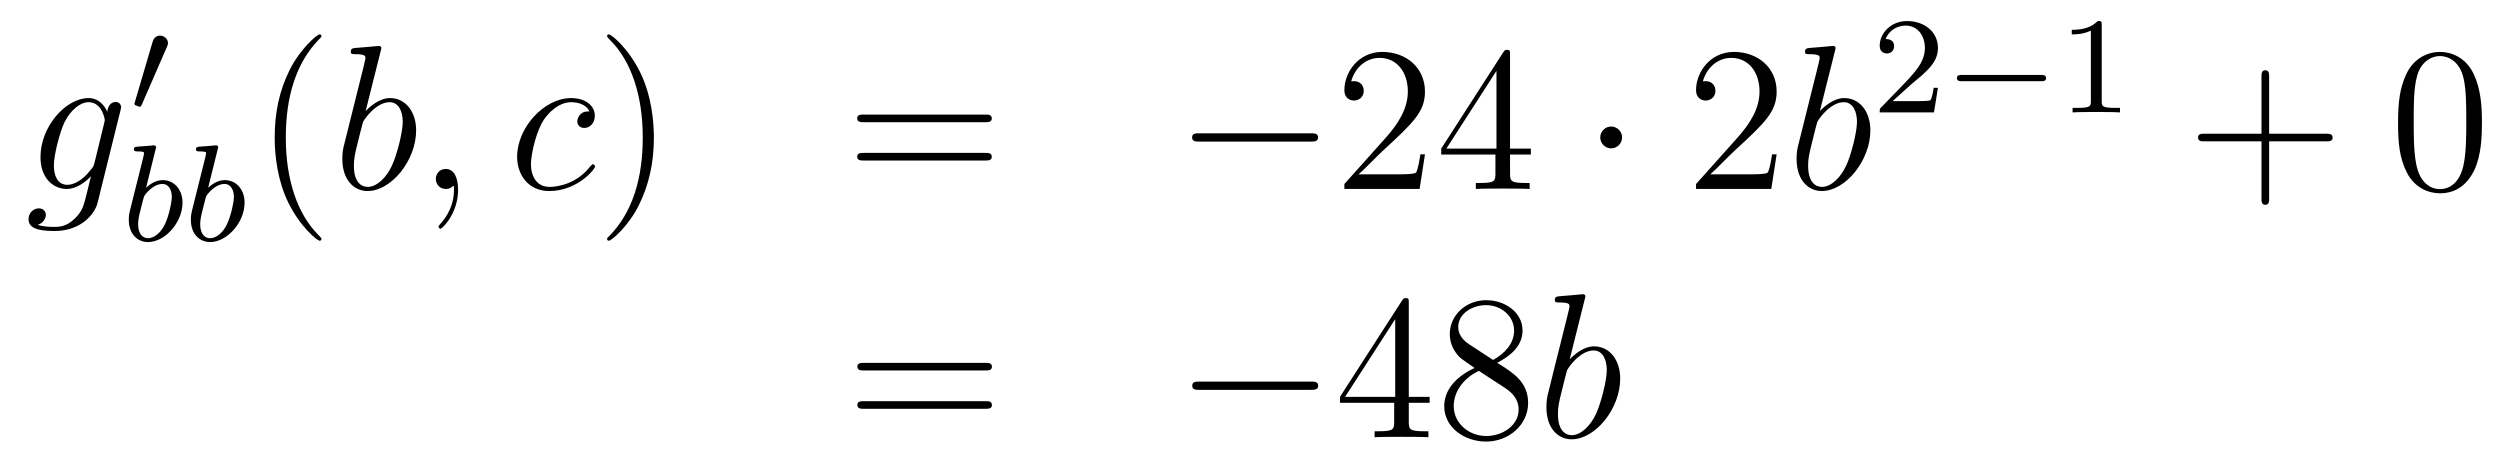 <?xml version='1.0'?>
<!-- This file was generated by dvisvgm 1.14.1 -->
<svg height='27pt' version='1.1' viewBox='0 -27 145 27' width='145pt' xmlns='http://www.w3.org/2000/svg' xmlns:xlink='http://www.w3.org/1999/xlink'>
<g id='page1'>
<g transform='matrix(1 0 0 1 -132 640)'>
<path d='M137.481 -657.558C137.433 -657.367 137.409 -657.319 137.253 -657.14C136.763 -656.506 136.261 -656.279 135.891 -656.279C135.496 -656.279 135.126 -656.59 135.126 -657.415C135.126 -658.048 135.484 -659.387 135.747 -659.925C136.094 -660.594 136.632 -661.073 137.134 -661.073C137.923 -661.073 138.078 -660.093 138.078 -660.021L138.042 -659.853L137.481 -657.558ZM138.222 -660.523C138.066 -660.869 137.732 -661.312 137.134 -661.312C135.831 -661.312 134.348 -659.674 134.348 -657.893C134.348 -656.65 135.102 -656.04 135.867 -656.04C136.5 -656.04 137.062 -656.542 137.277 -656.781L137.014 -655.705C136.847 -655.048 136.775 -654.749 136.345 -654.331C135.855 -653.84 135.4 -653.84 135.138 -653.84C134.779 -653.84 134.48 -653.864 134.181 -653.96C134.564 -654.067 134.659 -654.402 134.659 -654.534C134.659 -654.725 134.516 -654.916 134.253 -654.916C133.966 -654.916 133.655 -654.677 133.655 -654.283C133.655 -653.793 134.145 -653.601 135.161 -653.601C136.703 -653.601 137.504 -654.593 137.66 -655.239L138.987 -660.594C139.023 -660.738 139.023 -660.762 139.023 -660.786C139.023 -660.953 138.891 -661.085 138.712 -661.085C138.425 -661.085 138.258 -660.846 138.222 -660.523Z' fill-rule='evenodd'/>
<path d='M141.672 -664.257C141.712 -664.361 141.743 -664.416 141.743 -664.496C141.743 -664.759 141.504 -664.934 141.281 -664.934C140.963 -664.934 140.875 -664.655 140.843 -664.544L139.831 -661.109C139.799 -661.014 139.799 -660.99 139.799 -660.982C139.799 -660.91 139.847 -660.894 139.927 -660.87C140.07 -660.807 140.086 -660.807 140.102 -660.807C140.126 -660.807 140.173 -660.807 140.229 -660.942L141.672 -664.257Z' fill-rule='evenodd'/>
<path d='M141.024 -658.331C141.032 -658.347 141.056 -658.451 141.056 -658.458C141.056 -658.498 141.024 -658.57 140.929 -658.57C140.897 -658.57 140.65 -658.546 140.467 -658.53L140.02 -658.498C139.845 -658.482 139.765 -658.474 139.765 -658.331C139.765 -658.219 139.877 -658.219 139.973 -658.219C140.355 -658.219 140.355 -658.172 140.355 -658.1C140.355 -658.052 140.275 -657.733 140.228 -657.55L139.534 -654.777C139.47 -654.506 139.47 -654.387 139.47 -654.251C139.47 -653.43 139.973 -652.96 140.586 -652.96C141.566 -652.96 142.586 -654.092 142.586 -655.247C142.586 -656.036 142.076 -656.554 141.439 -656.554C140.993 -656.554 140.65 -656.267 140.474 -656.116L141.024 -658.331ZM140.586 -653.183C140.299 -653.183 140.012 -653.407 140.012 -653.988C140.012 -654.203 140.044 -654.402 140.14 -654.785C140.196 -655.016 140.251 -655.239 140.315 -655.47C140.355 -655.614 140.355 -655.63 140.451 -655.749C140.722 -656.084 141.08 -656.331 141.415 -656.331C141.813 -656.331 141.965 -655.941 141.965 -655.582C141.965 -655.287 141.789 -654.434 141.55 -653.964C141.343 -653.534 140.961 -653.183 140.586 -653.183ZM144.624 -658.331C144.632 -658.347 144.656 -658.451 144.656 -658.458C144.656 -658.498 144.624 -658.57 144.529 -658.57C144.497 -658.57 144.25 -658.546 144.066 -658.53L143.62 -658.498C143.445 -658.482 143.365 -658.474 143.365 -658.331C143.365 -658.219 143.477 -658.219 143.572 -658.219C143.955 -658.219 143.955 -658.172 143.955 -658.1C143.955 -658.052 143.875 -657.733 143.827 -657.55L143.134 -654.777C143.07 -654.506 143.07 -654.387 143.07 -654.251C143.07 -653.43 143.572 -652.96 144.186 -652.96C145.166 -652.96 146.186 -654.092 146.186 -655.247C146.186 -656.036 145.676 -656.554 145.039 -656.554C144.592 -656.554 144.25 -656.267 144.074 -656.116L144.624 -658.331ZM144.186 -653.183C143.899 -653.183 143.612 -653.407 143.612 -653.988C143.612 -654.203 143.644 -654.402 143.74 -654.785C143.796 -655.016 143.851 -655.239 143.915 -655.47C143.955 -655.614 143.955 -655.63 144.051 -655.749C144.321 -656.084 144.68 -656.331 145.015 -656.331C145.413 -656.331 145.565 -655.941 145.565 -655.582C145.565 -655.287 145.389 -654.434 145.15 -653.964C144.943 -653.534 144.561 -653.183 144.186 -653.183Z' fill-rule='evenodd'/>
<path d='M150.645 -653.135C150.645 -653.171 150.645 -653.195 150.442 -653.398C149.247 -654.606 148.577 -656.578 148.577 -659.017C148.577 -661.336 149.139 -663.332 150.526 -664.743C150.645 -664.85 150.645 -664.874 150.645 -664.91C150.645 -664.982 150.585 -665.006 150.537 -665.006C150.382 -665.006 149.402 -664.145 148.816 -662.973C148.207 -661.766 147.932 -660.487 147.932 -659.017C147.932 -657.952 148.099 -656.53 148.72 -655.251C149.426 -653.817 150.406 -653.039 150.537 -653.039C150.585 -653.039 150.645 -653.063 150.645 -653.135Z' fill-rule='evenodd'/>
<path d='M154.08 -664.037C154.092 -664.085 154.116 -664.157 154.116 -664.217C154.116 -664.336 153.996 -664.336 153.972 -664.336C153.96 -664.336 153.53 -664.3 153.315 -664.276C153.112 -664.264 152.932 -664.241 152.717 -664.228C152.43 -664.205 152.347 -664.193 152.347 -663.978C152.347 -663.858 152.466 -663.858 152.586 -663.858C153.195 -663.858 153.195 -663.75 153.195 -663.631C153.195 -663.547 153.1 -663.201 153.052 -662.985L152.765 -661.838C152.646 -661.36 151.964 -658.646 151.916 -658.431C151.856 -658.132 151.856 -657.929 151.856 -657.773C151.856 -656.554 152.538 -655.92 153.315 -655.92C154.702 -655.92 156.136 -657.702 156.136 -659.435C156.136 -660.535 155.514 -661.312 154.618 -661.312C153.996 -661.312 153.435 -660.798 153.207 -660.559L154.08 -664.037ZM153.327 -656.16C152.944 -656.16 152.526 -656.447 152.526 -657.379C152.526 -657.773 152.562 -658 152.777 -658.837C152.813 -658.993 153.004 -659.758 153.052 -659.913C153.076 -660.009 153.781 -661.073 154.594 -661.073C155.12 -661.073 155.359 -660.547 155.359 -659.925C155.359 -659.351 155.024 -658 154.725 -657.379C154.427 -656.733 153.877 -656.16 153.327 -656.16ZM158.569 -655.992C158.569 -656.686 158.343 -657.2 157.852 -657.2C157.47 -657.2 157.278 -656.889 157.278 -656.626C157.278 -656.363 157.458 -656.04 157.864 -656.04C158.02 -656.04 158.151 -656.088 158.259 -656.195C158.283 -656.219 158.295 -656.219 158.307 -656.219C158.33 -656.219 158.33 -656.052 158.33 -655.992C158.33 -655.598 158.259 -654.821 157.565 -654.044C157.434 -653.9 157.434 -653.876 157.434 -653.853C157.434 -653.793 157.494 -653.733 157.554 -653.733C157.649 -653.733 158.569 -654.618 158.569 -655.992Z' fill-rule='evenodd'/>
<path d='M166.189 -660.535C165.962 -660.535 165.854 -660.535 165.687 -660.391C165.615 -660.332 165.484 -660.152 165.484 -659.961C165.484 -659.722 165.663 -659.578 165.89 -659.578C166.177 -659.578 166.5 -659.817 166.5 -660.296C166.5 -660.869 165.95 -661.312 165.125 -661.312C163.559 -661.312 161.993 -659.602 161.993 -657.905C161.993 -656.865 162.639 -655.92 163.858 -655.92C165.484 -655.92 166.512 -657.187 166.512 -657.343C166.512 -657.415 166.44 -657.474 166.392 -657.474C166.356 -657.474 166.344 -657.462 166.237 -657.355C165.472 -656.339 164.336 -656.16 163.882 -656.16C163.057 -656.16 162.794 -656.877 162.794 -657.474C162.794 -657.893 162.997 -659.052 163.427 -659.865C163.738 -660.427 164.384 -661.073 165.137 -661.073C165.292 -661.073 165.95 -661.049 166.189 -660.535Z' fill-rule='evenodd'/>
<path d='M169.925 -659.017C169.925 -659.925 169.806 -661.407 169.136 -662.794C168.431 -664.228 167.451 -665.006 167.319 -665.006C167.271 -665.006 167.211 -664.982 167.211 -664.91C167.211 -664.874 167.211 -664.85 167.415 -664.647C168.61 -663.44 169.28 -661.467 169.28 -659.028C169.28 -656.709 168.718 -654.713 167.331 -653.302C167.211 -653.195 167.211 -653.171 167.211 -653.135C167.211 -653.063 167.271 -653.039 167.319 -653.039C167.474 -653.039 168.455 -653.9 169.041 -655.072C169.65 -656.291 169.925 -657.582 169.925 -659.017Z' fill-rule='evenodd'/>
<path d='M189.142 -659.913C189.309 -659.913 189.524 -659.913 189.524 -660.128C189.524 -660.355 189.321 -660.355 189.142 -660.355H182.101C181.933 -660.355 181.718 -660.355 181.718 -660.14C181.718 -659.913 181.921 -659.913 182.101 -659.913H189.142ZM189.142 -657.69C189.309 -657.69 189.524 -657.69 189.524 -657.905C189.524 -658.132 189.321 -658.132 189.142 -658.132H182.101C181.933 -658.132 181.718 -658.132 181.718 -657.917C181.718 -657.69 181.921 -657.69 182.101 -657.69H189.142Z' fill-rule='evenodd'/>
<path d='M208.027 -658.789C208.231 -658.789 208.446 -658.789 208.446 -659.028C208.446 -659.268 208.231 -659.268 208.027 -659.268H201.56C201.358 -659.268 201.142 -659.268 201.142 -659.028C201.142 -658.789 201.358 -658.789 201.56 -658.789H208.027Z' fill-rule='evenodd'/>
<path d='M214.648 -658.048H214.385C214.349 -657.845 214.253 -657.187 214.134 -656.996C214.05 -656.889 213.368 -656.889 213.01 -656.889H210.798C211.122 -657.164 211.85 -657.929 212.161 -658.216C213.978 -659.889 214.648 -660.511 214.648 -661.694C214.648 -663.069 213.56 -663.989 212.173 -663.989C210.787 -663.989 209.974 -662.806 209.974 -661.778C209.974 -661.168 210.5 -661.168 210.535 -661.168C210.787 -661.168 211.097 -661.347 211.097 -661.73C211.097 -662.065 210.87 -662.292 210.535 -662.292C210.428 -662.292 210.404 -662.292 210.368 -662.28C210.595 -663.093 211.241 -663.643 212.018 -663.643C213.034 -663.643 213.655 -662.794 213.655 -661.694C213.655 -660.678 213.07 -659.793 212.388 -659.028L209.974 -656.327V-656.04H214.337L214.648 -658.048ZM219.583 -663.822C219.583 -664.049 219.583 -664.109 219.416 -664.109C219.32 -664.109 219.284 -664.109 219.188 -663.966L215.591 -658.383V-658.036H218.735V-656.948C218.735 -656.506 218.711 -656.387 217.838 -656.387H217.598V-656.04C217.874 -656.064 218.818 -656.064 219.152 -656.064S220.444 -656.064 220.718 -656.04V-656.387H220.48C219.619 -656.387 219.583 -656.506 219.583 -656.948V-658.036H220.79V-658.383H219.583V-663.822ZM218.795 -662.89V-658.383H215.89L218.795 -662.89Z' fill-rule='evenodd'/>
<path d='M226.081 -659.028C226.081 -659.375 225.794 -659.662 225.448 -659.662C225.101 -659.662 224.814 -659.375 224.814 -659.028C224.814 -658.682 225.101 -658.395 225.448 -658.395C225.794 -658.395 226.081 -658.682 226.081 -659.028Z' fill-rule='evenodd'/>
<path d='M235.045 -658.048H234.782C234.746 -657.845 234.65 -657.187 234.53 -656.996C234.448 -656.889 233.766 -656.889 233.407 -656.889H231.196C231.518 -657.164 232.248 -657.929 232.559 -658.216C234.376 -659.889 235.045 -660.511 235.045 -661.694C235.045 -663.069 233.957 -663.989 232.571 -663.989C231.184 -663.989 230.371 -662.806 230.371 -661.778C230.371 -661.168 230.897 -661.168 230.933 -661.168C231.184 -661.168 231.494 -661.347 231.494 -661.73C231.494 -662.065 231.268 -662.292 230.933 -662.292C230.825 -662.292 230.802 -662.292 230.766 -662.28C230.993 -663.093 231.638 -663.643 232.415 -663.643C233.431 -663.643 234.053 -662.794 234.053 -661.694C234.053 -660.678 233.467 -659.793 232.786 -659.028L230.371 -656.327V-656.04H234.734L235.045 -658.048Z' fill-rule='evenodd'/>
<path d='M238.426 -664.037C238.438 -664.085 238.462 -664.157 238.462 -664.217C238.462 -664.336 238.342 -664.336 238.318 -664.336C238.306 -664.336 237.876 -664.3 237.66 -664.276C237.457 -664.264 237.278 -664.241 237.062 -664.228C236.776 -664.205 236.692 -664.193 236.692 -663.978C236.692 -663.858 236.812 -663.858 236.932 -663.858C237.541 -663.858 237.541 -663.75 237.541 -663.631C237.541 -663.547 237.445 -663.201 237.397 -662.985L237.11 -661.838C236.99 -661.36 236.31 -658.646 236.262 -658.431C236.202 -658.132 236.202 -657.929 236.202 -657.773C236.202 -656.554 236.884 -655.92 237.66 -655.92C239.047 -655.92 240.481 -657.702 240.481 -659.435C240.481 -660.535 239.86 -661.312 238.963 -661.312C238.342 -661.312 237.78 -660.798 237.553 -660.559L238.426 -664.037ZM237.672 -656.16C237.289 -656.16 236.872 -656.447 236.872 -657.379C236.872 -657.773 236.908 -658 237.122 -658.837C237.158 -658.993 237.349 -659.758 237.397 -659.913C237.421 -660.009 238.127 -661.073 238.939 -661.073C239.465 -661.073 239.705 -660.547 239.705 -659.925C239.705 -659.351 239.37 -658 239.071 -657.379C238.772 -656.733 238.222 -656.16 237.672 -656.16Z' fill-rule='evenodd'/>
<path d='M242.848 -662.106C242.975 -662.225 243.31 -662.488 243.437 -662.6C243.931 -663.054 244.4 -663.492 244.4 -664.217C244.4 -665.165 243.604 -665.779 242.608 -665.779C241.652 -665.779 241.022 -665.054 241.022 -664.345C241.022 -663.954 241.333 -663.898 241.445 -663.898C241.612 -663.898 241.859 -664.018 241.859 -664.321C241.859 -664.735 241.46 -664.735 241.366 -664.735C241.596 -665.317 242.13 -665.516 242.52 -665.516C243.262 -665.516 243.644 -664.887 243.644 -664.217C243.644 -663.388 243.062 -662.783 242.122 -661.819L241.118 -660.783C241.022 -660.695 241.022 -660.679 241.022 -660.48H244.17L244.4 -661.906H244.153C244.13 -661.747 244.067 -661.348 243.971 -661.197C243.923 -661.133 243.317 -661.133 243.19 -661.133H241.771L242.848 -662.106Z' fill-rule='evenodd'/>
<path d='M250.369 -662.289C250.496 -662.289 250.672 -662.289 250.672 -662.472C250.672 -662.655 250.496 -662.655 250.369 -662.655H245.803C245.676 -662.655 245.501 -662.655 245.501 -662.472C245.501 -662.289 245.676 -662.289 245.803 -662.289H250.369Z' fill-rule='evenodd'/>
<path d='M253.9 -665.556C253.9 -665.771 253.883 -665.779 253.668 -665.779C253.342 -665.46 252.919 -665.269 252.162 -665.269V-665.006C252.377 -665.006 252.808 -665.006 253.27 -665.221V-661.133C253.27 -660.838 253.246 -660.743 252.488 -660.743H252.21V-660.48C252.536 -660.504 253.222 -660.504 253.58 -660.504S254.632 -660.504 254.959 -660.48V-660.743H254.68C253.922 -660.743 253.9 -660.838 253.9 -661.133V-665.556Z' fill-rule='evenodd'/>
<path d='M263.61 -658.801H266.909C267.077 -658.801 267.292 -658.801 267.292 -659.017C267.292 -659.244 267.089 -659.244 266.909 -659.244H263.61V-662.543C263.61 -662.71 263.61 -662.926 263.394 -662.926C263.167 -662.926 263.167 -662.722 263.167 -662.543V-659.244H259.868C259.7 -659.244 259.486 -659.244 259.486 -659.028C259.486 -658.801 259.688 -658.801 259.868 -658.801H263.167V-655.502C263.167 -655.335 263.167 -655.12 263.382 -655.12C263.61 -655.12 263.61 -655.323 263.61 -655.502V-658.801Z' fill-rule='evenodd'/>
<path d='M275.952 -659.865C275.952 -660.858 275.893 -661.826 275.462 -662.734C274.973 -663.727 274.111 -663.989 273.526 -663.989C272.832 -663.989 271.984 -663.643 271.542 -662.651C271.207 -661.897 271.087 -661.156 271.087 -659.865C271.087 -658.706 271.171 -657.833 271.601 -656.984C272.068 -656.076 272.892 -655.789 273.514 -655.789C274.554 -655.789 275.152 -656.411 275.498 -657.104C275.929 -658 275.952 -659.172 275.952 -659.865ZM273.514 -656.028C273.132 -656.028 272.354 -656.243 272.128 -657.546C271.996 -658.263 271.996 -659.172 271.996 -660.009C271.996 -660.989 271.996 -661.873 272.188 -662.579C272.39 -663.38 273 -663.75 273.514 -663.75C273.968 -663.75 274.662 -663.475 274.889 -662.448C275.044 -661.766 275.044 -660.822 275.044 -660.009C275.044 -659.208 275.044 -658.299 274.913 -657.57C274.686 -656.255 273.932 -656.028 273.514 -656.028Z' fill-rule='evenodd'/>
<path d='M189.149 -645.513C189.316 -645.513 189.532 -645.513 189.532 -645.728C189.532 -645.955 189.328 -645.955 189.149 -645.955H182.108C181.941 -645.955 181.726 -645.955 181.726 -645.74C181.726 -645.513 181.929 -645.513 182.108 -645.513H189.149ZM189.149 -643.29C189.316 -643.29 189.532 -643.29 189.532 -643.505C189.532 -643.732 189.328 -643.732 189.149 -643.732H182.108C181.941 -643.732 181.726 -643.732 181.726 -643.517C181.726 -643.29 181.929 -643.29 182.108 -643.29H189.149Z' fill-rule='evenodd'/>
<path d='M208.036 -644.389C208.238 -644.389 208.453 -644.389 208.453 -644.628C208.453 -644.868 208.238 -644.868 208.036 -644.868H201.568C201.365 -644.868 201.149 -644.868 201.149 -644.628C201.149 -644.389 201.365 -644.389 201.568 -644.389H208.036Z' fill-rule='evenodd'/>
<path d='M213.71 -649.422C213.71 -649.649 213.71 -649.709 213.544 -649.709C213.448 -649.709 213.412 -649.709 213.317 -649.566L209.718 -643.983V-643.636H212.862V-642.548C212.862 -642.106 212.838 -641.987 211.966 -641.987H211.727V-641.64C212.002 -641.664 212.946 -641.664 213.281 -641.664C213.616 -641.664 214.572 -641.664 214.847 -641.64V-641.987H214.607C213.746 -641.987 213.71 -642.106 213.71 -642.548V-643.636H214.919V-643.983H213.71V-649.422ZM212.922 -648.49V-643.983H210.017L212.922 -648.49ZM218.838 -645.955C219.436 -646.278 220.308 -646.828 220.308 -647.832C220.308 -648.872 219.304 -649.589 218.204 -649.589C217.021 -649.589 216.088 -648.717 216.088 -647.629C216.088 -647.223 216.208 -646.816 216.542 -646.41C216.674 -646.254 216.686 -646.242 217.523 -645.657C216.364 -645.119 215.765 -644.318 215.765 -643.445C215.765 -642.178 216.973 -641.389 218.192 -641.389C219.52 -641.389 220.631 -642.369 220.631 -643.624C220.631 -644.844 219.77 -645.382 218.838 -645.955ZM217.212 -647.031C217.057 -647.139 216.578 -647.45 216.578 -648.035C216.578 -648.813 217.391 -649.302 218.192 -649.302C219.053 -649.302 219.818 -648.681 219.818 -647.82C219.818 -647.091 219.292 -646.505 218.598 -646.123L217.212 -647.031ZM217.774 -645.489L219.221 -644.545C219.532 -644.342 220.081 -643.971 220.081 -643.242C220.081 -642.333 219.161 -641.712 218.204 -641.712C217.188 -641.712 216.316 -642.453 216.316 -643.445C216.316 -644.377 216.997 -645.131 217.774 -645.489Z' fill-rule='evenodd'/>
<path d='M223.914 -649.637C223.927 -649.685 223.95 -649.757 223.95 -649.817C223.95 -649.936 223.831 -649.936 223.807 -649.936C223.795 -649.936 223.364 -649.9 223.15 -649.876C222.947 -649.864 222.767 -649.841 222.552 -649.828C222.265 -649.805 222.181 -649.793 222.181 -649.578C222.181 -649.458 222.301 -649.458 222.42 -649.458C223.03 -649.458 223.03 -649.35 223.03 -649.231C223.03 -649.147 222.935 -648.801 222.887 -648.585L222.6 -647.438C222.48 -646.96 221.798 -644.246 221.752 -644.031C221.692 -643.732 221.692 -643.529 221.692 -643.373C221.692 -642.154 222.373 -641.52 223.15 -641.52C224.537 -641.52 225.971 -643.302 225.971 -645.035C225.971 -646.135 225.349 -646.912 224.453 -646.912C223.831 -646.912 223.27 -646.398 223.042 -646.159L223.914 -649.637ZM223.162 -641.76C222.779 -641.76 222.361 -642.047 222.361 -642.979C222.361 -643.373 222.396 -643.6 222.612 -644.437C222.648 -644.593 222.839 -645.358 222.887 -645.513C222.911 -645.609 223.615 -646.673 224.429 -646.673C224.954 -646.673 225.194 -646.147 225.194 -645.525C225.194 -644.951 224.858 -643.6 224.56 -642.979C224.262 -642.333 223.711 -641.76 223.162 -641.76Z' fill-rule='evenodd'/>
</g>
</g>
</svg>
